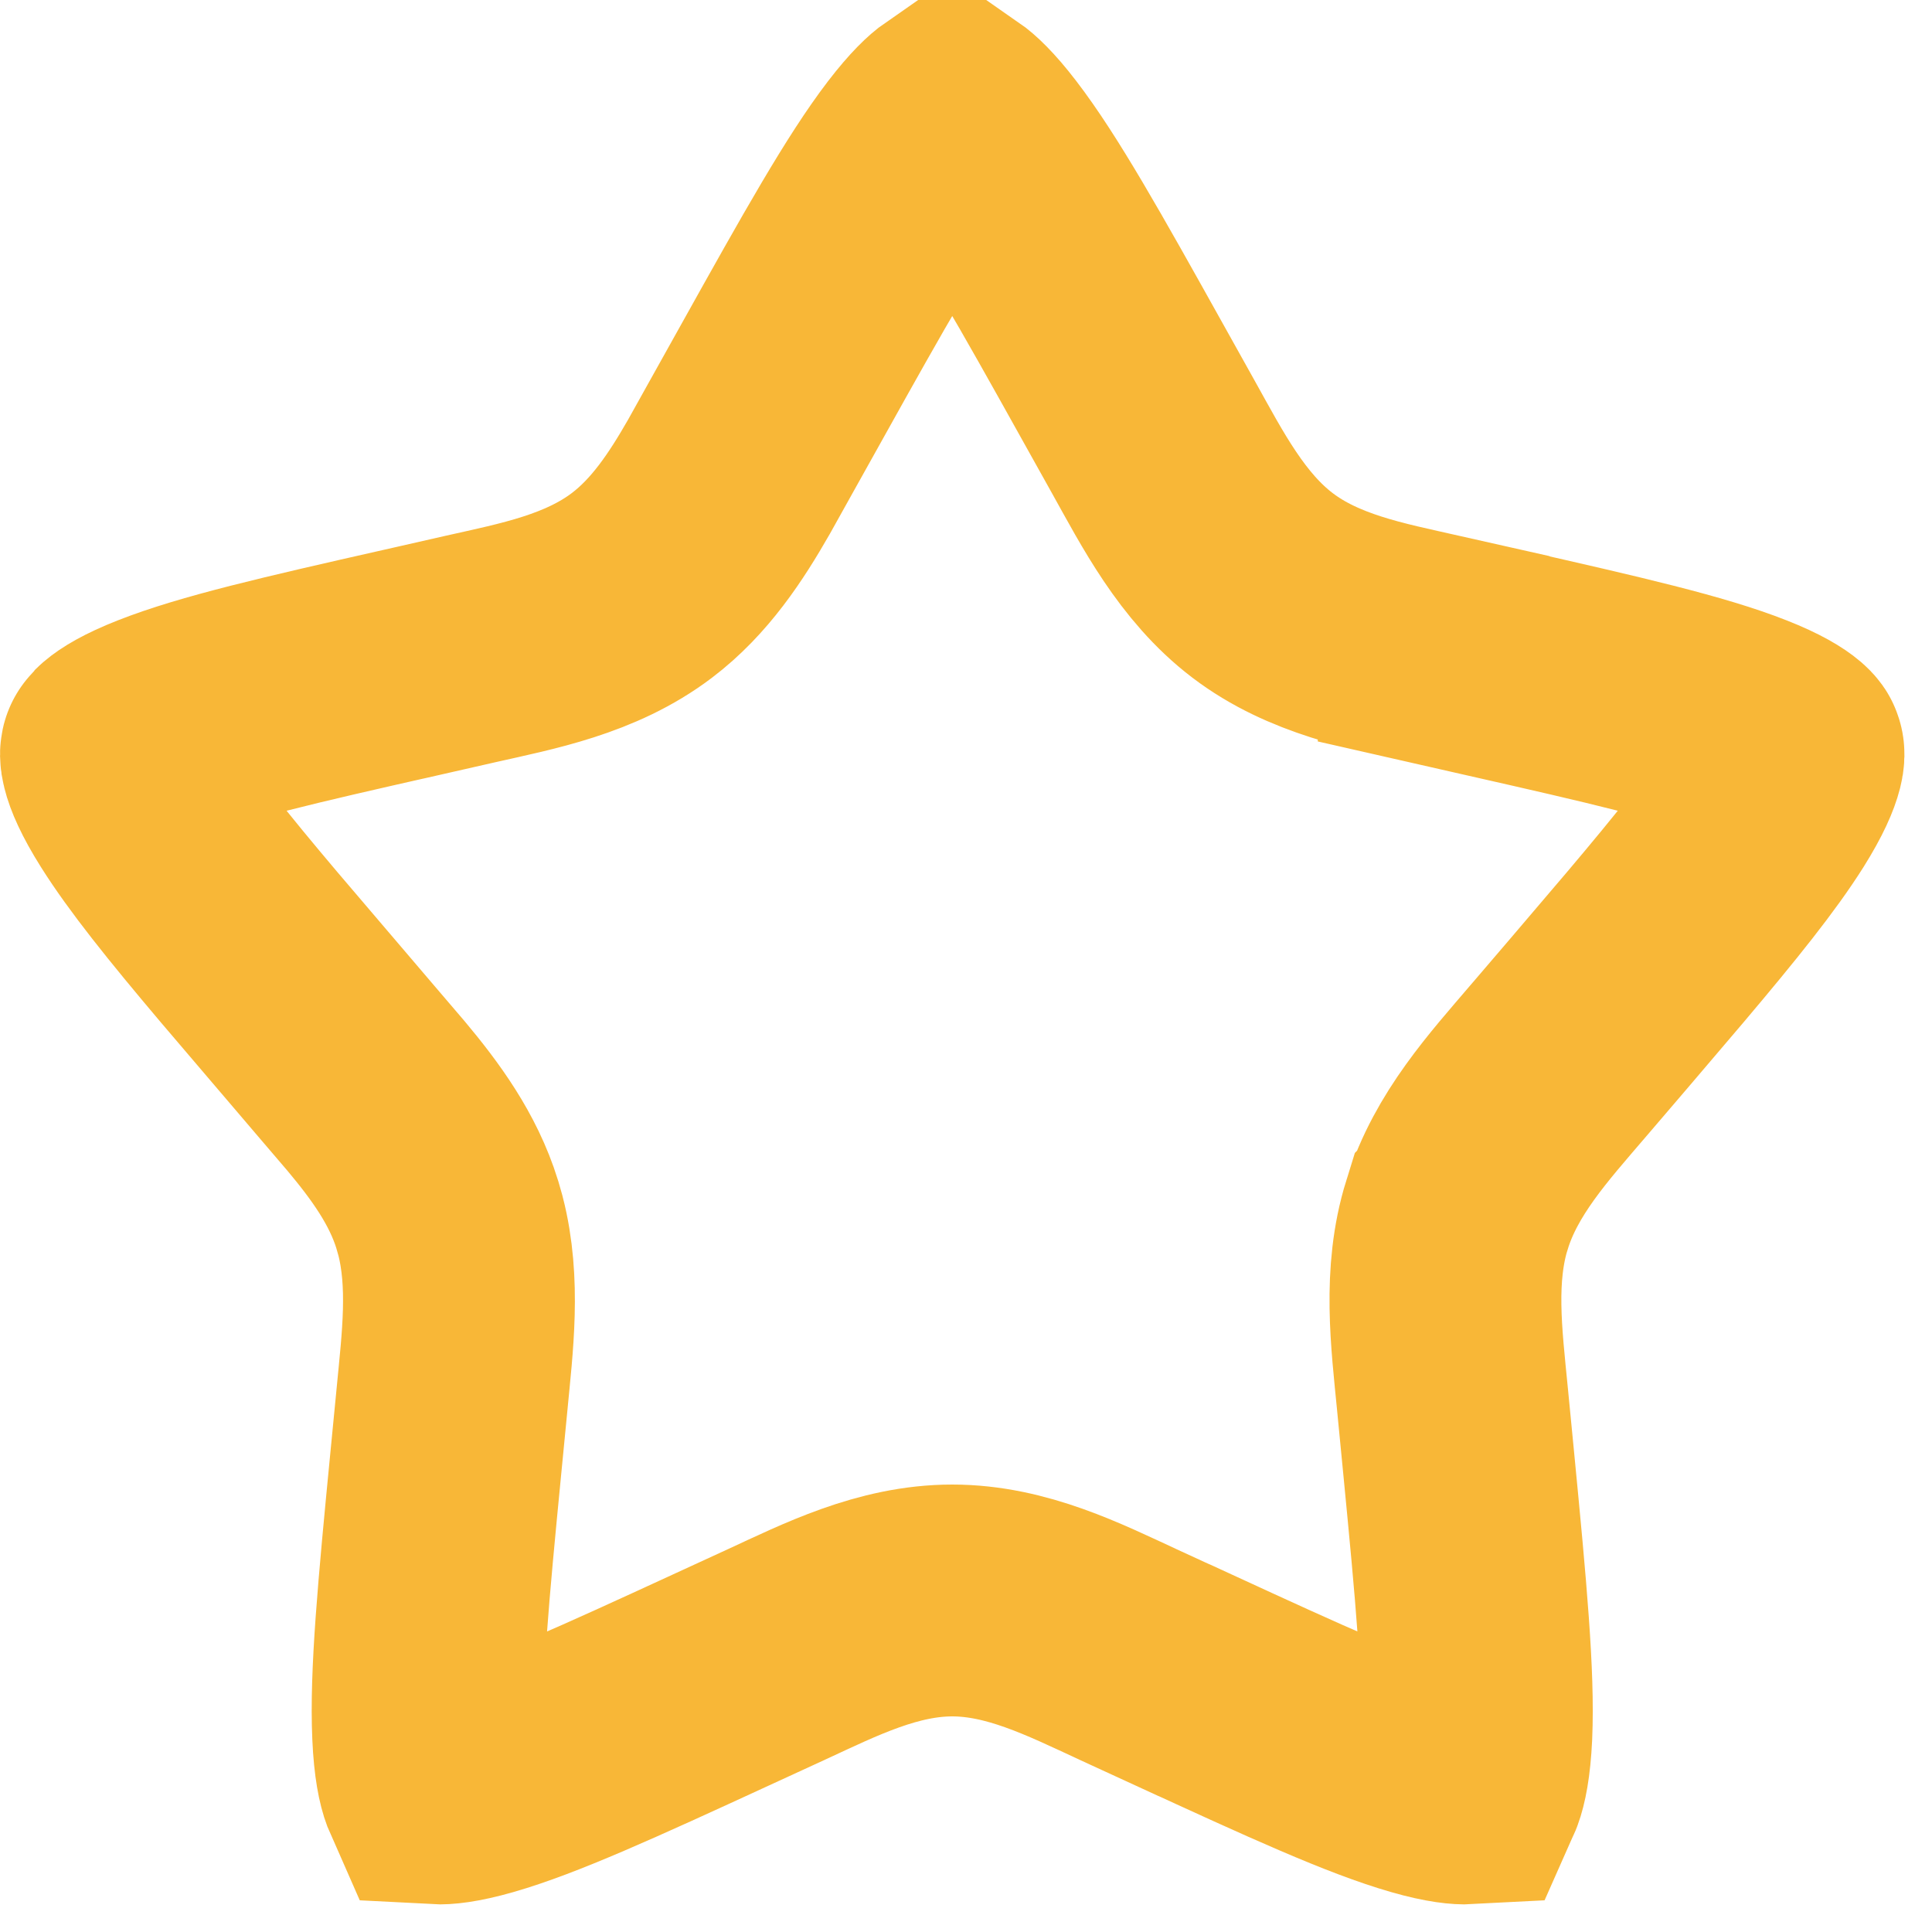 <?xml version="1.0" encoding="utf-8"?>
<svg xmlns="http://www.w3.org/2000/svg" fill="none" height="100%" overflow="visible" preserveAspectRatio="none" style="display: block;" viewBox="0 0 25 25" width="100%">
<path d="M1.505 9.738C1.505 9.738 1.506 9.737 1.507 9.736C1.508 9.735 1.51 9.733 1.512 9.73C1.517 9.725 1.525 9.716 1.539 9.704C1.604 9.648 1.754 9.549 2.072 9.424C2.742 9.16 3.742 8.929 5.309 8.575H5.31L6.093 8.397C6.826 8.232 7.641 8.079 8.306 7.575C8.798 7.202 9.136 6.688 9.433 6.169L9.72 5.654L10.124 4.93C10.929 3.486 11.453 2.554 11.906 1.962C12.118 1.686 12.252 1.567 12.321 1.519C12.39 1.567 12.525 1.685 12.737 1.962C13.191 2.554 13.715 3.486 14.52 4.93L14.924 5.654C15.302 6.333 15.683 7.077 16.336 7.574C17 8.08 17.82 8.231 18.552 8.396V8.397L19.335 8.575C20.902 8.93 21.902 9.16 22.571 9.424C22.889 9.549 23.038 9.648 23.104 9.704C23.145 9.74 23.141 9.745 23.141 9.746C23.142 9.749 23.149 9.765 23.132 9.833C23.106 9.935 23.034 10.118 22.844 10.421C22.545 10.896 22.084 11.47 21.423 12.252L20.694 13.108L20.16 13.732L20.159 13.733C19.655 14.323 19.099 14.93 18.855 15.717L18.854 15.718C18.611 16.498 18.718 17.315 18.795 18.105V18.106L18.876 18.94C19.037 20.601 19.137 21.682 19.104 22.445C19.087 22.812 19.041 23.008 19.005 23.105C18.999 23.122 18.992 23.133 18.988 23.142C18.914 23.146 18.743 23.136 18.416 23.042C17.726 22.844 16.787 22.416 15.321 21.741H15.319L14.586 21.404H14.587C13.904 21.089 13.156 20.71 12.322 20.71C11.489 20.71 10.741 21.088 10.059 21.403L9.324 21.741C7.858 22.416 6.918 22.844 6.228 23.042C5.899 23.136 5.728 23.146 5.654 23.142C5.65 23.133 5.645 23.121 5.639 23.105C5.602 23.008 5.556 22.812 5.54 22.445C5.506 21.682 5.607 20.601 5.768 18.941L5.849 18.108V18.106C5.92 17.366 6.019 16.599 5.829 15.861L5.787 15.714C5.604 15.124 5.246 14.636 4.866 14.182L4.483 13.734L3.95 13.109L3.949 13.108L3.22 12.253C2.559 11.471 2.099 10.897 1.8 10.422C1.61 10.12 1.537 9.936 1.512 9.834C1.494 9.762 1.502 9.748 1.503 9.745C1.504 9.742 1.504 9.739 1.505 9.738Z" id="Vector" stroke="#F8B737" stroke-width="3"/>
</svg>